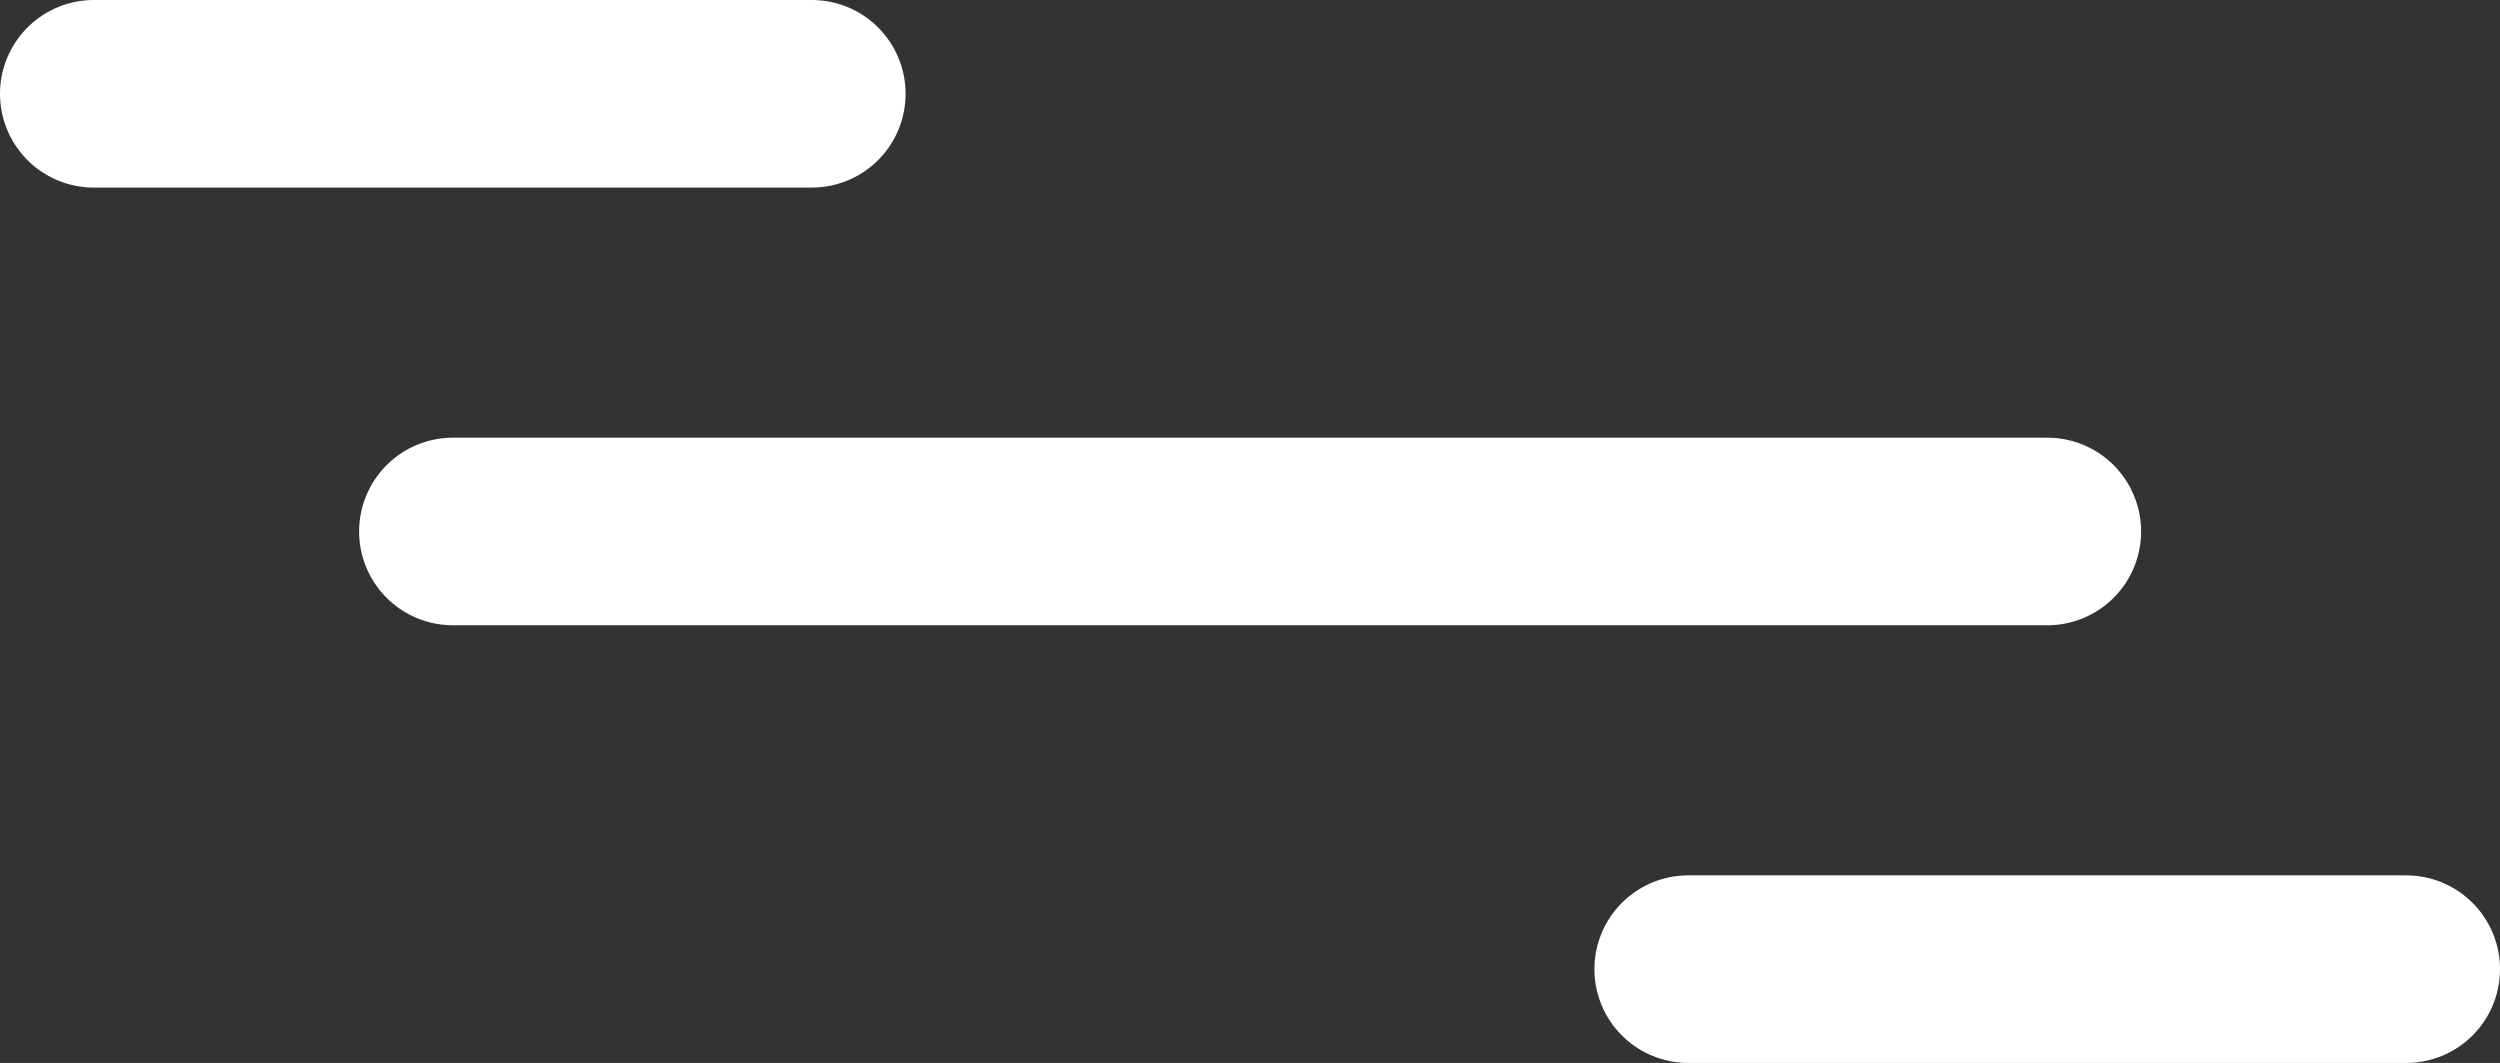 <?xml version="1.0" encoding="UTF-8"?>
<svg id="Capa_1" data-name="Capa 1" xmlns="http://www.w3.org/2000/svg" viewBox="0 0 119.95 51">
  <rect x="0" y="0" width="119.95" height="51" fill="#333333" stroke="none"/>
  <defs>
    <style>
      .cls-1 {
        fill: none;
        stroke: #fff;
        stroke-linecap: round;
        stroke-miterlimit: 10;
        stroke-width: 9px;
      }
    </style>
  </defs>
  <line class="cls-1" x1="4.5" y1="4.5" x2="38.95" y2="4.5"/>
  <line class="cls-1" x1="81" y1="46.5" x2="115.45" y2="46.5"/>
  <line class="cls-1" x1="21.73" y1="25.5" x2="98.23" y2="25.5"/>
</svg>